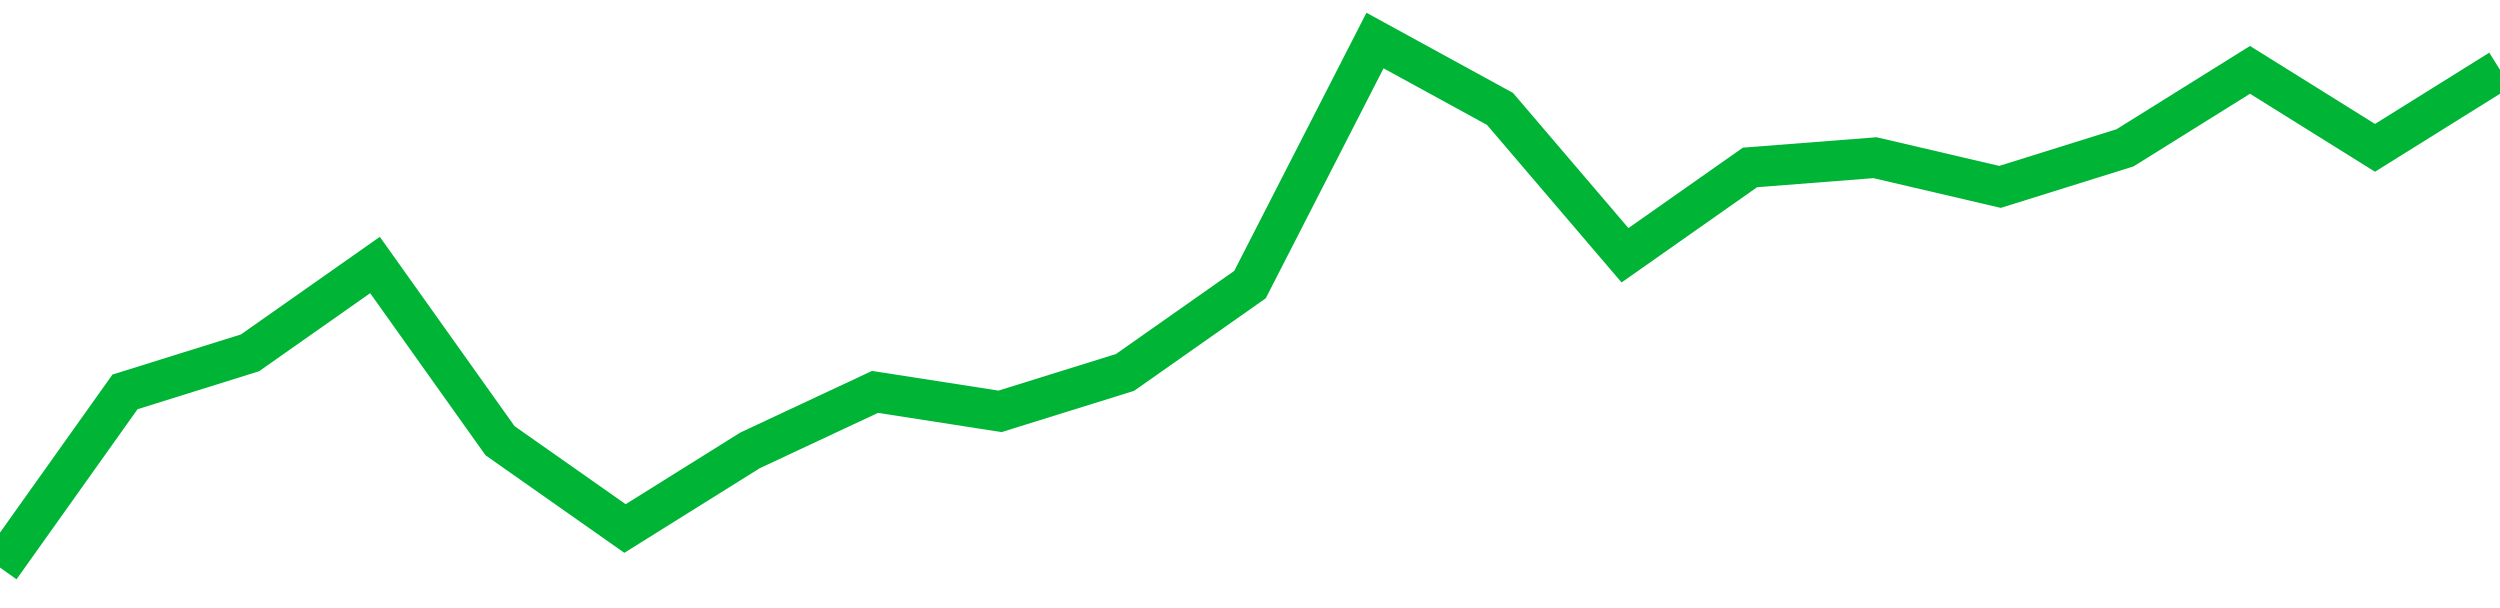 <!-- Generated with https://github.com/jxxe/sparkline/ --><svg viewBox="0 0 185 45" class="sparkline" xmlns="http://www.w3.org/2000/svg"><path class="sparkline--fill" d="M 0 42 L 0 42 L 9.25 29 L 18.5 26.11 L 27.75 19.61 L 37 32.61 L 46.25 39.11 L 55.5 33.33 L 64.75 29 L 74 30.44 L 83.25 27.56 L 92.5 21.06 L 101.75 3 L 111 8.06 L 120.25 18.89 L 129.5 12.39 L 138.75 11.67 L 148 13.83 L 157.25 10.94 L 166.5 5.17 L 175.75 10.94 L 185 5.17 V 45 L 0 45 Z" stroke="none" fill="none" ></path><path class="sparkline--line" d="M 0 42 L 0 42 L 9.25 29 L 18.5 26.11 L 27.75 19.61 L 37 32.61 L 46.25 39.11 L 55.5 33.33 L 64.75 29 L 74 30.44 L 83.25 27.56 L 92.5 21.06 L 101.75 3 L 111 8.06 L 120.25 18.89 L 129.5 12.39 L 138.75 11.67 L 148 13.83 L 157.25 10.94 L 166.5 5.17 L 175.75 10.94 L 185 5.17" fill="none" stroke-width="3" stroke="#00B436" ></path></svg>